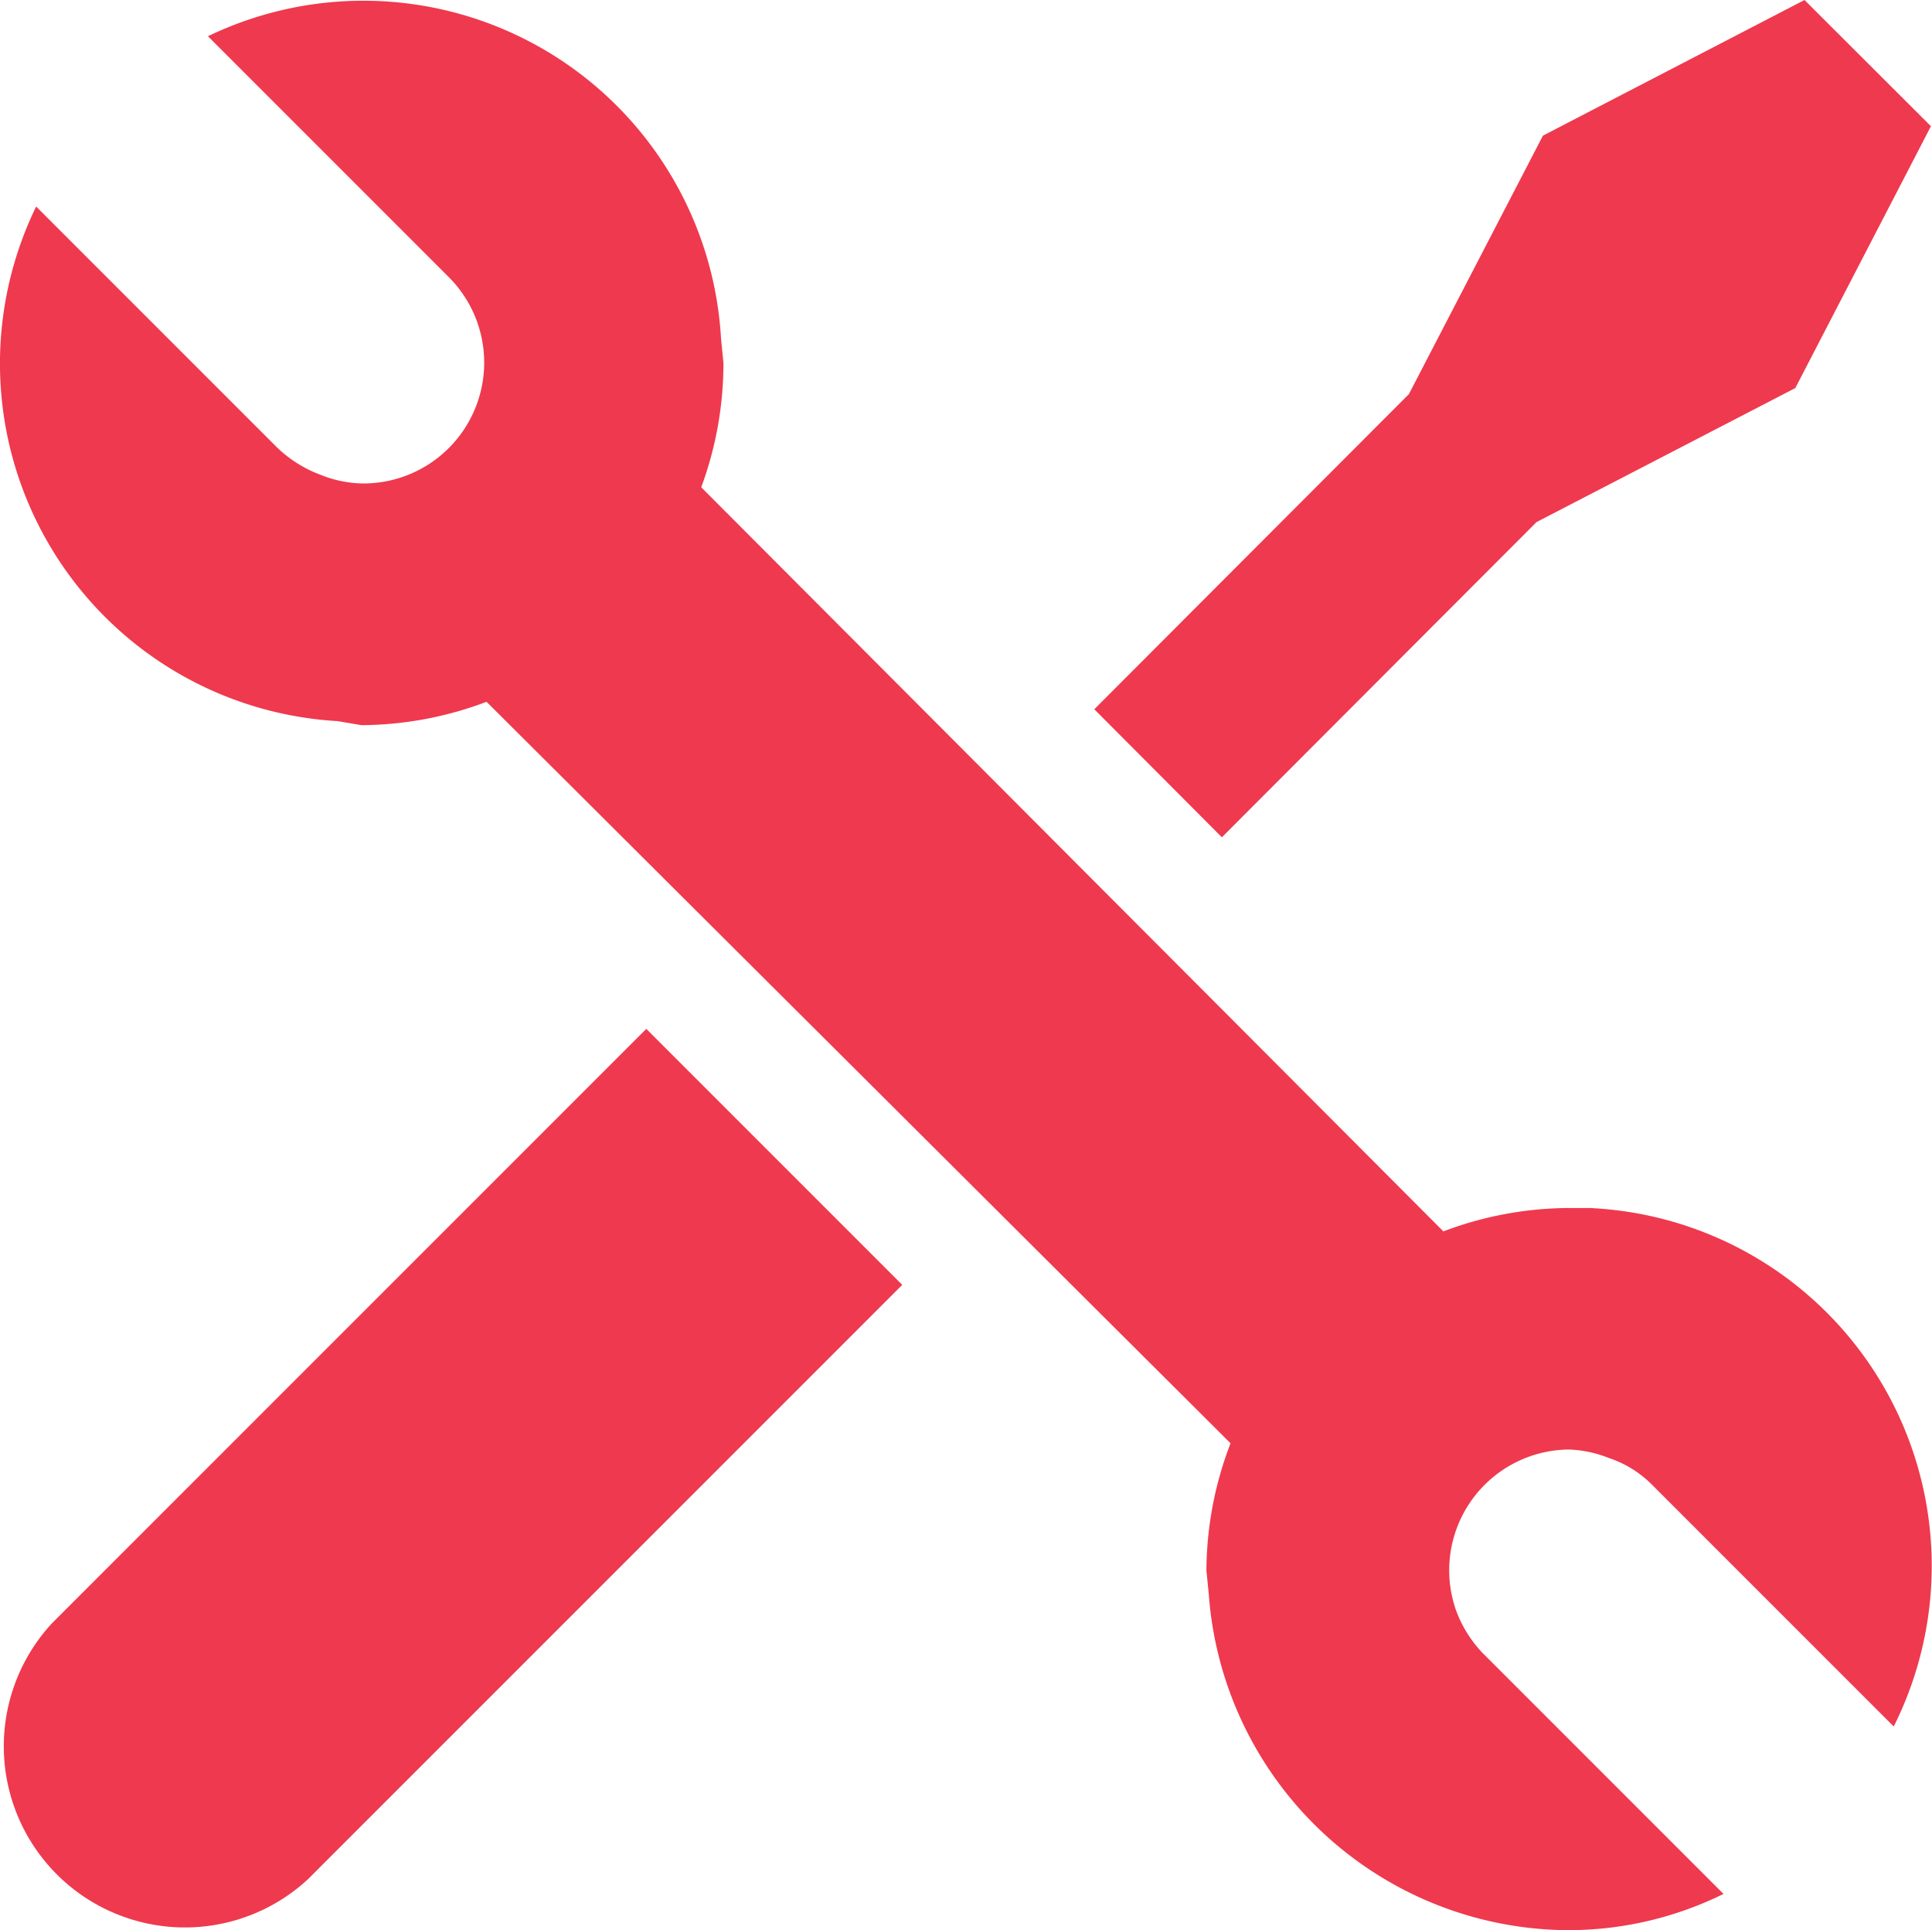 <svg xmlns="http://www.w3.org/2000/svg" width="52.196" height="52.138" viewBox="0 0 52.196 52.138">
  <g id="tools-svgrepo-com" transform="translate(-12.023 -3.99)">
    <path id="Path_3" data-name="Path 3" d="M13.425,45.6a4.893,4.893,0,0,0,6.915,6.915L36.39,36.465,29.475,29.55Z" transform="translate(0.008 2.232)" fill="#EF394E"/>
    <path id="Path_4" data-name="Path 4" d="M51.16,18.093l6.992-3.621L61.816,7.4,58.4,3.99,51.334,7.654l-3.621,6.981-8.5,8.514,3.447,3.458Z" transform="translate(2.374 0)" fill="#EF394E"/>
    <path id="Path_5" data-name="Path 5" d="M55.067,36.619H54.4a9.677,9.677,0,0,0-3.382.631l-20.05-20.1a9.677,9.677,0,0,0,.6-3.36l-.065-.652A9.677,9.677,0,0,0,17.641,4.967l6.524,6.524a3.265,3.265,0,0,1-2.381,5.556,3.175,3.175,0,0,1-1.087-.228,3.425,3.425,0,0,1-1.174-.729L13,9.567a9.677,9.677,0,0,0,8.144,13.9l.642.109a9.677,9.677,0,0,0,3.382-.631l20.1,20.029a9.677,9.677,0,0,0-.652,3.436l.065.652A9.786,9.786,0,0,0,54.4,56.126a9.482,9.482,0,0,0,4.186-.979l-6.524-6.524a3.349,3.349,0,0,1-.7-1.131A3.262,3.262,0,0,1,54.4,43.143a3.175,3.175,0,0,1,1.087.228,2.957,2.957,0,0,1,1.174.729l6.524,6.524a9.677,9.677,0,0,0-8.122-14Z" transform="translate(0 0.002)" fill="#EF394E"/>
  </g>
</svg>

